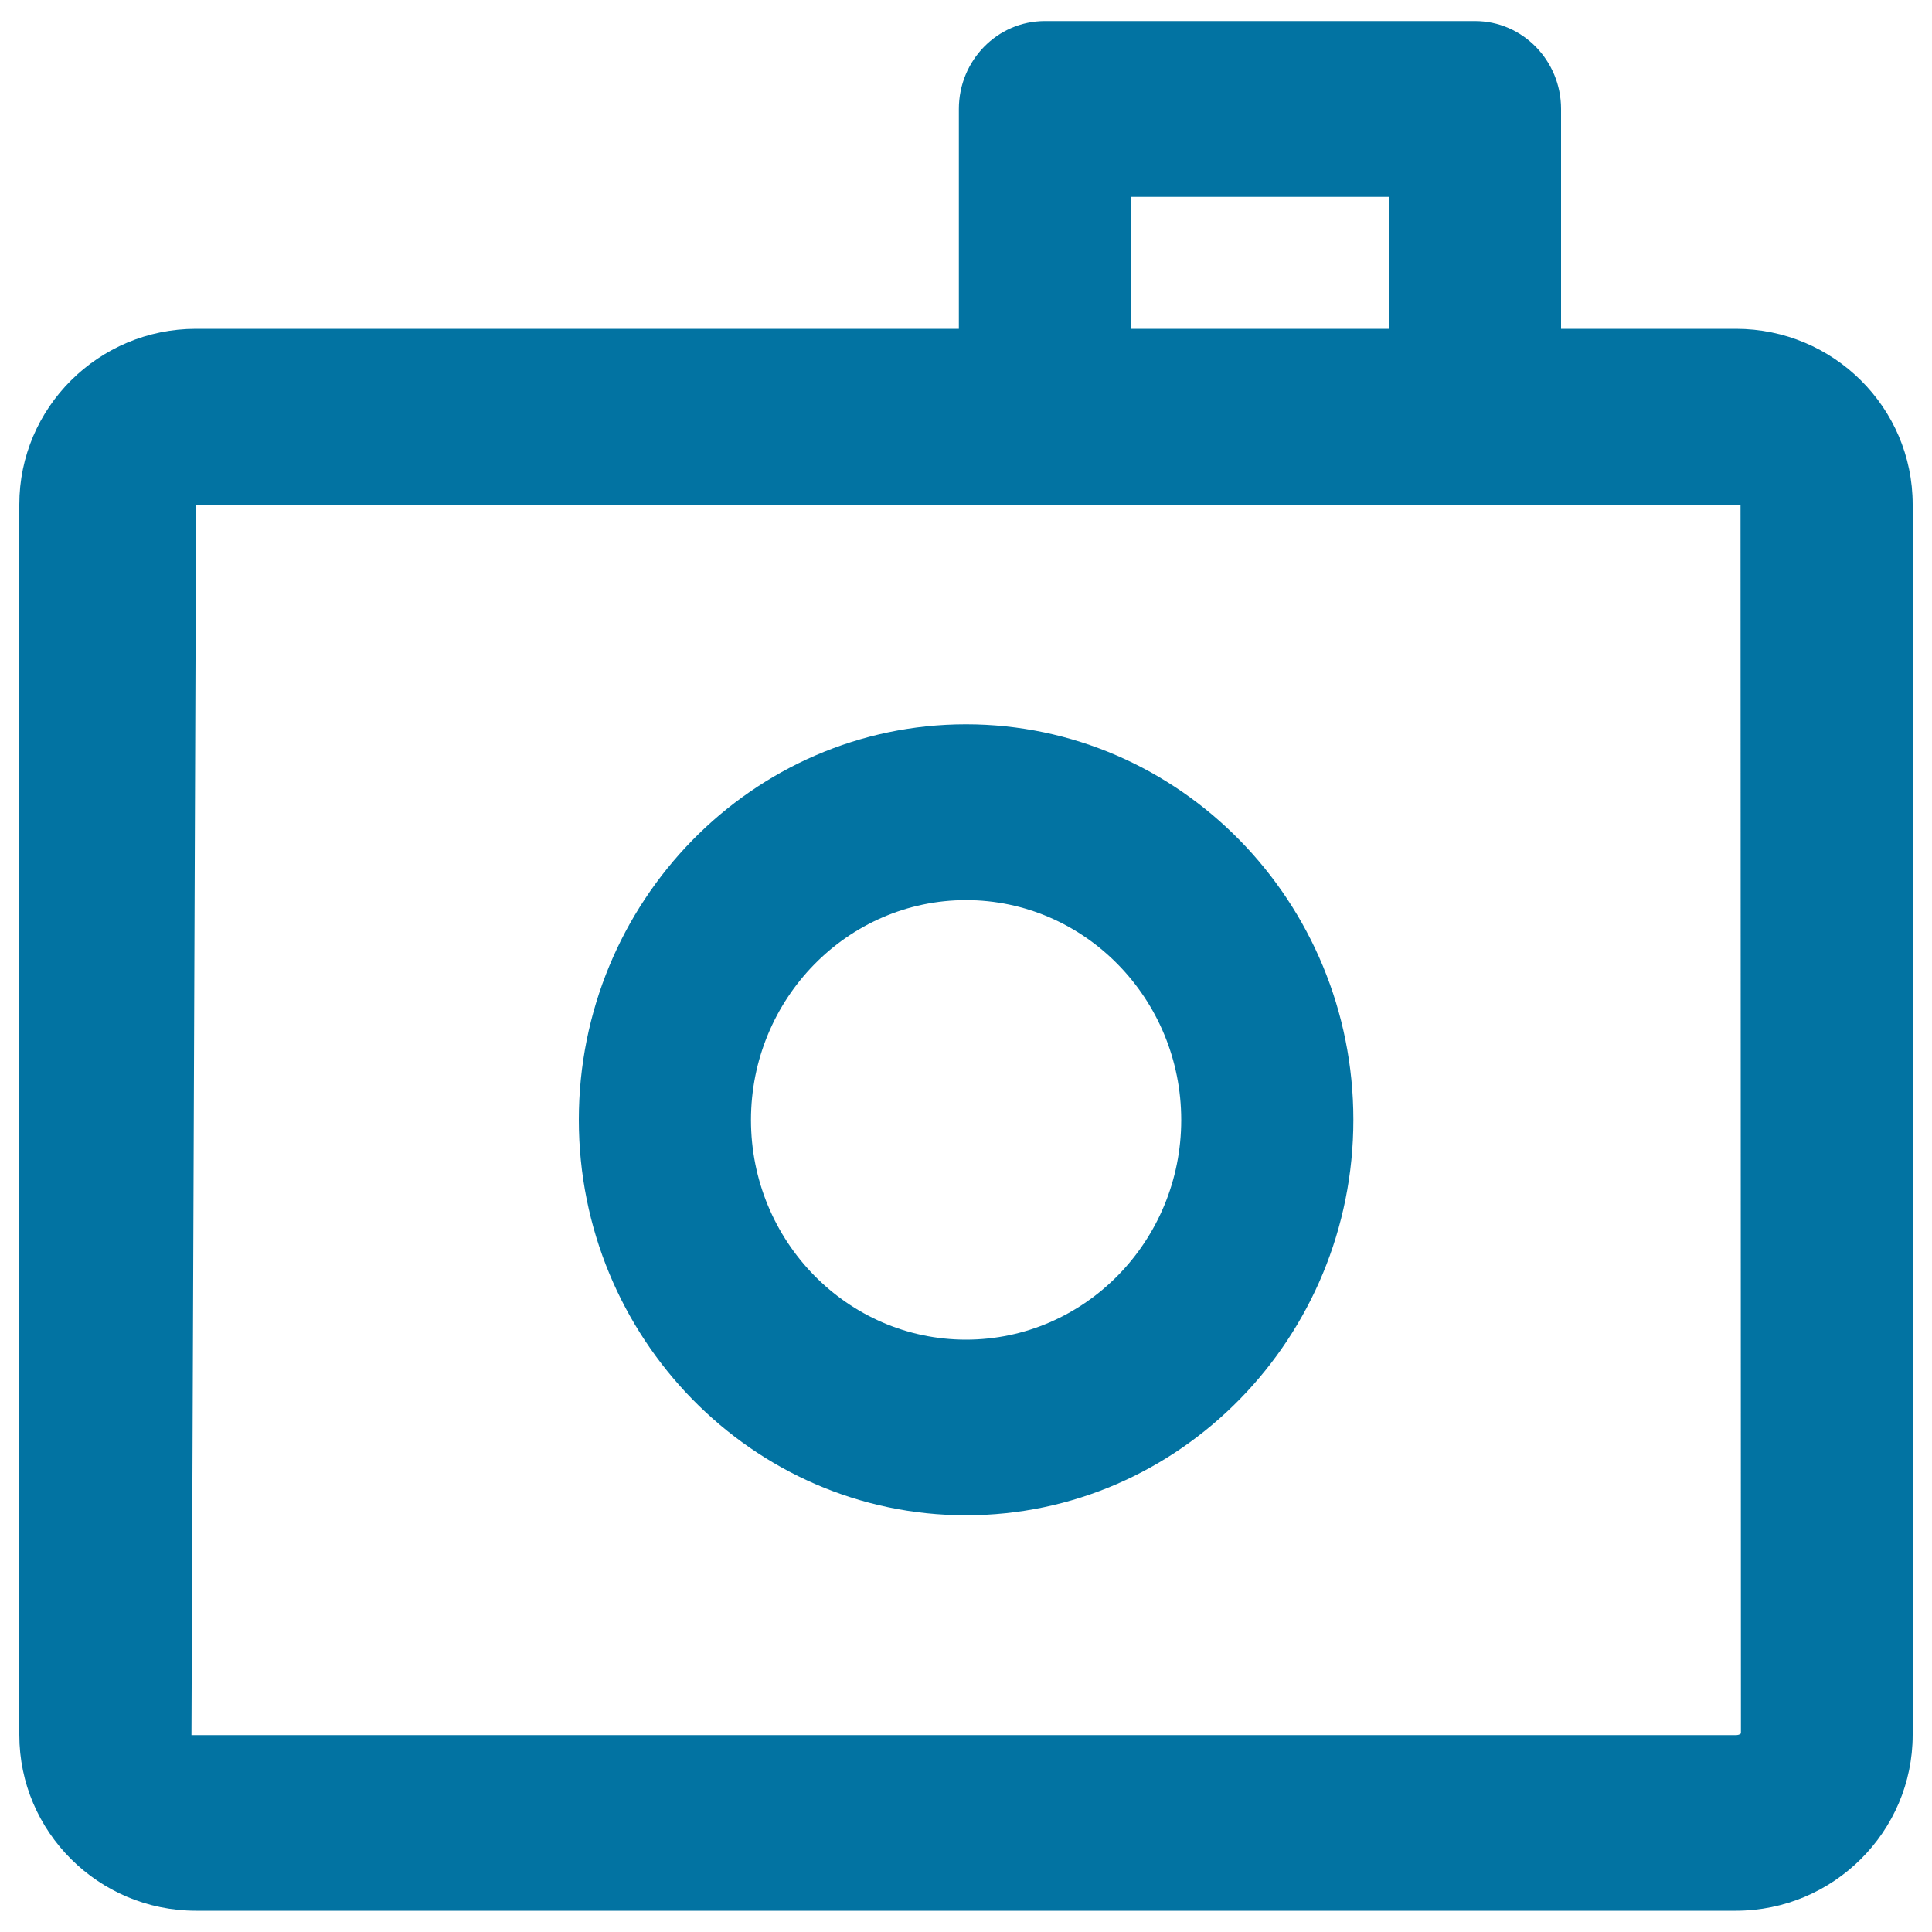 <svg xmlns="http://www.w3.org/2000/svg" viewBox="0 0 1000 1000" style="fill:#0273a2">
<title>Photo Camera Outlined Symbol SVG icon</title>
<g><g id="Camera_2_"><g><path d="M898.5,170.2H808V56.4c0-25.1-20-45.5-44.5-45.5H540.8c-24.6,0-44.5,20.4-44.5,45.5v113.8H101.4C51,170.2,10,211,10,261.1v636.9c0,50.1,41,91,91.4,91h797.1c50.4,0,91.5-40.9,91.5-91V261.1C990,211,949,170.2,898.5,170.2z M585.3,101.9H719v68.3H585.3V101.9z M898.5,898.1H99.1l2.4-636.9h799.4l0.2,636C901.1,897.2,900.4,898.1,898.5,898.1z M500,374.9c-110.5,0-200.4,91.8-200.4,204.7c0,112.8,89.9,204.7,200.4,204.7c110.5,0,200.5-91.9,200.5-204.7C700.5,466.7,610.5,374.9,500,374.9z M500,693.4c-61.4,0-111.3-51-111.3-113.7c0-62.7,50-113.8,111.3-113.8c61.4,0,111.4,51.1,111.4,113.8C611.4,642.4,561.4,693.4,500,693.4z"/></g></g></g>
</svg>